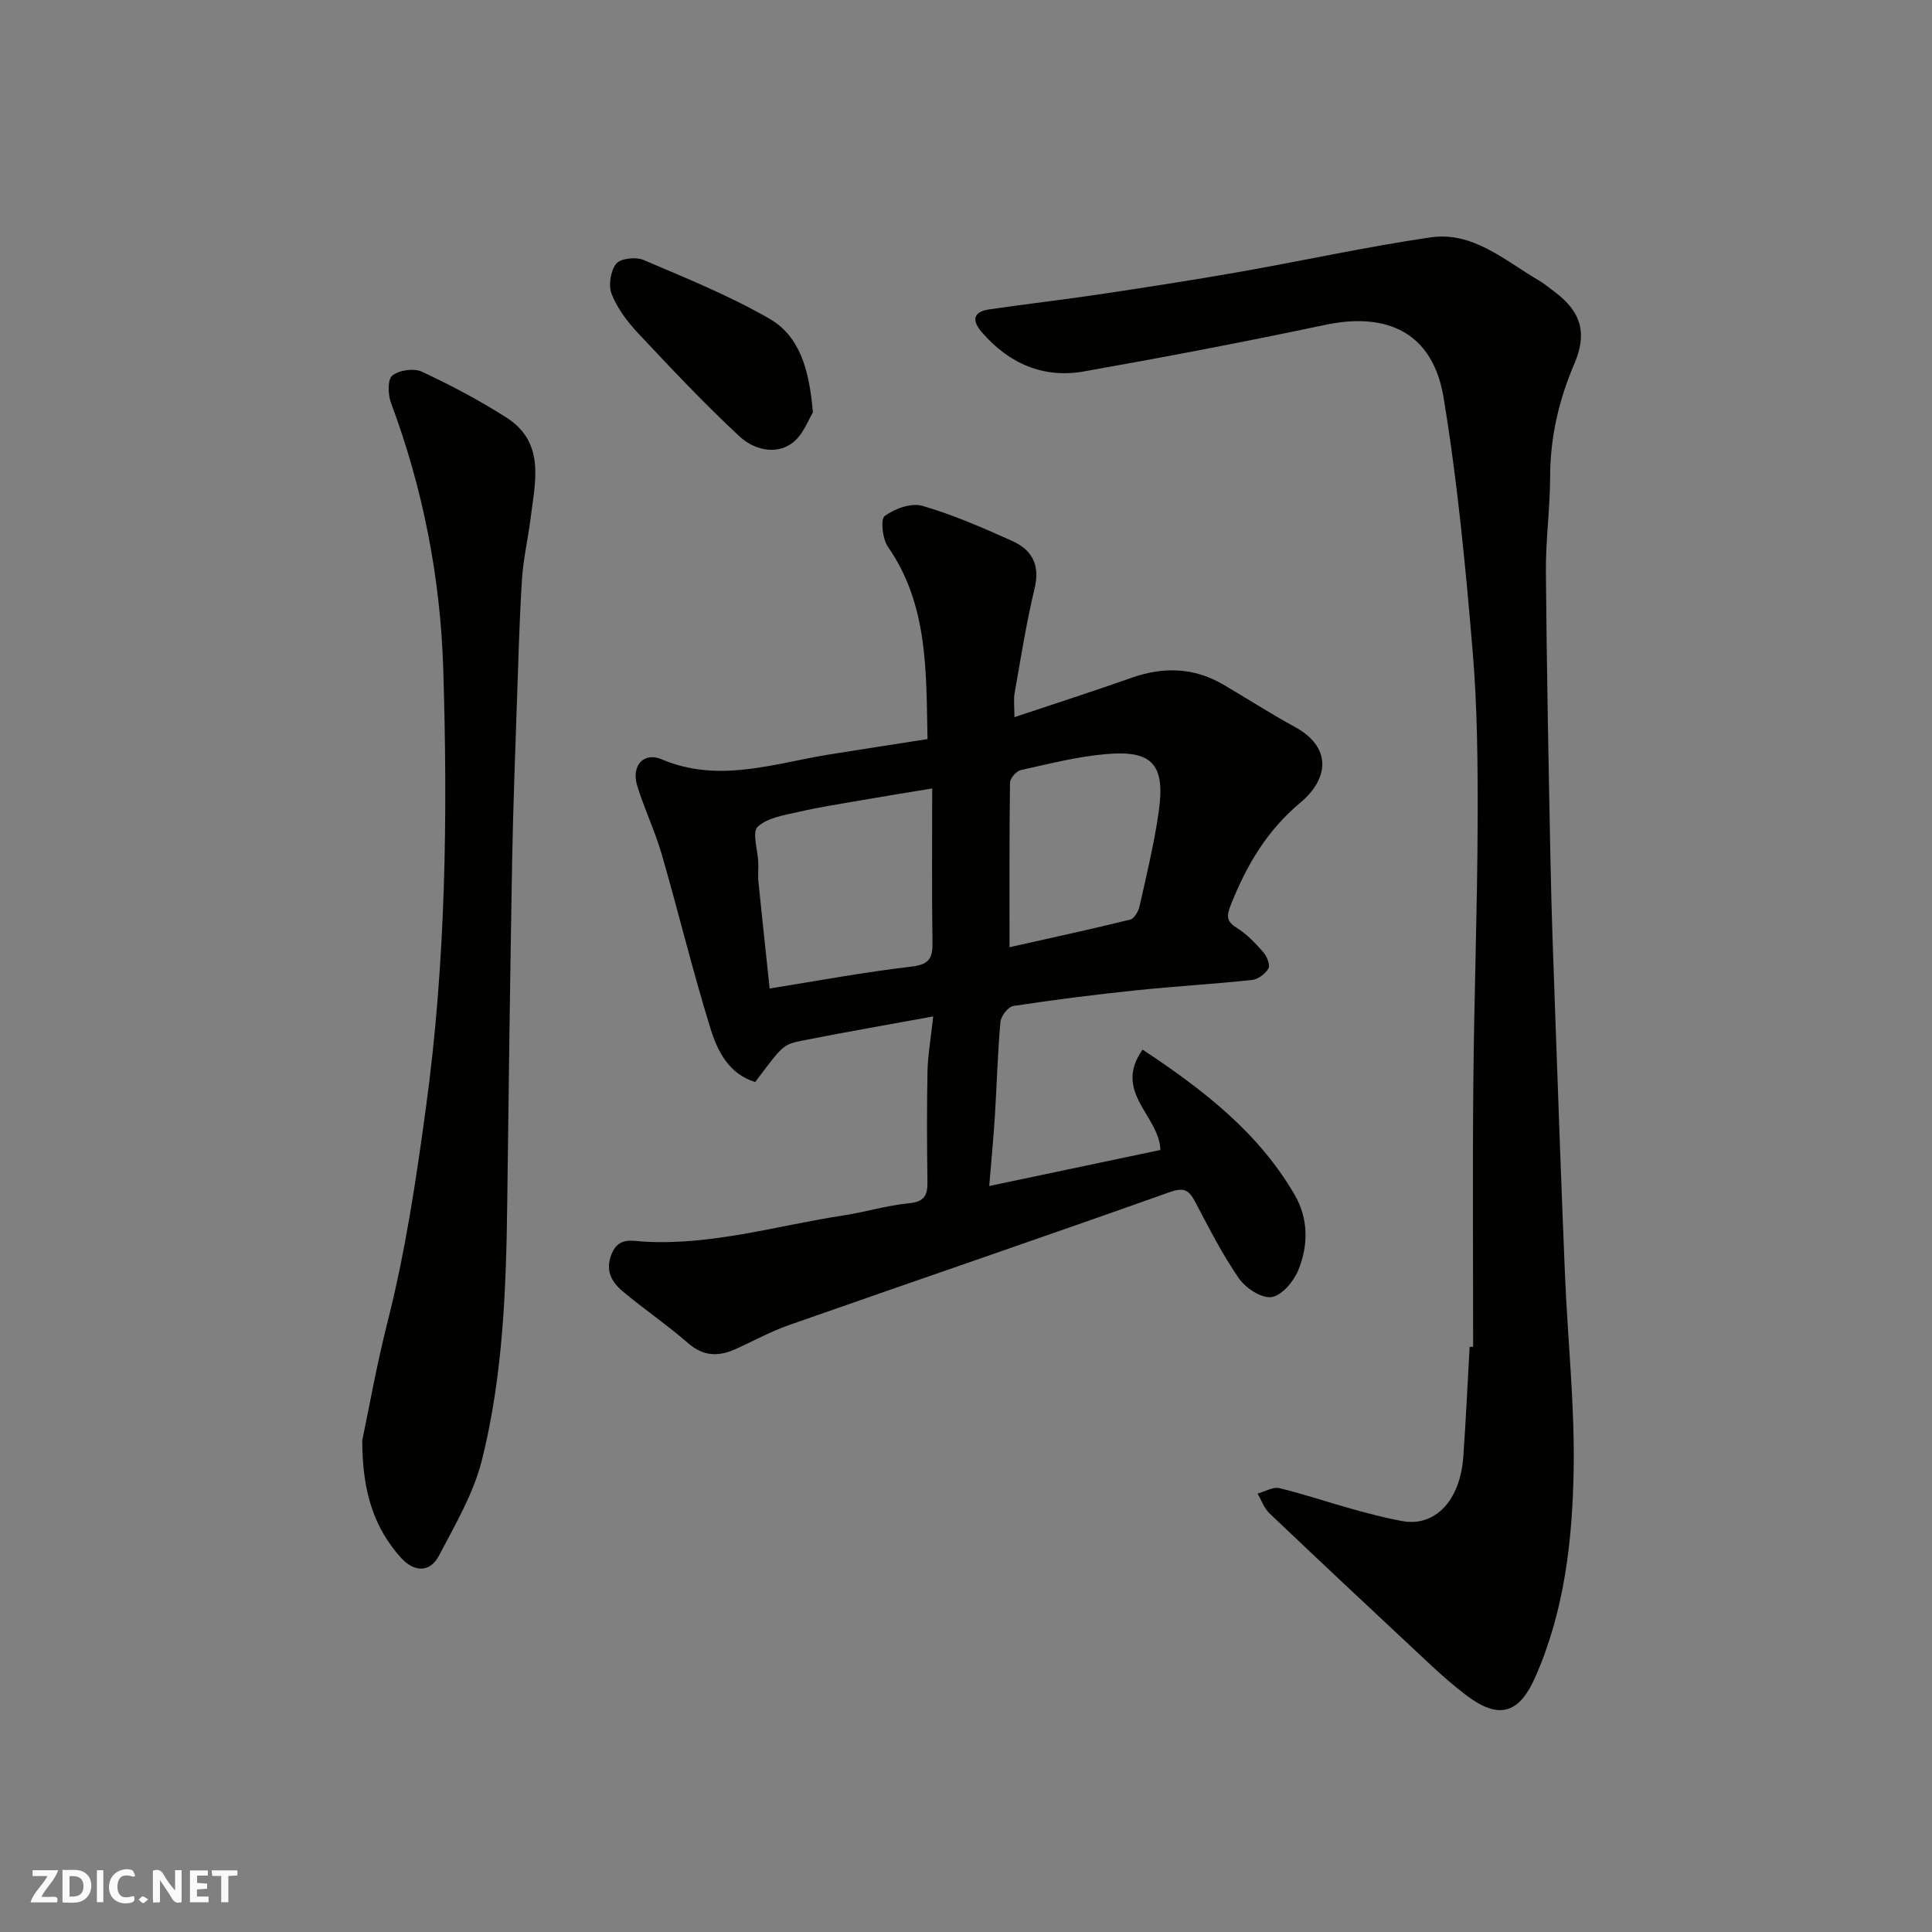<svg enable-background="new 0 0 400 400" viewBox="0 0 400 400" xmlns="http://www.w3.org/2000/svg"><rect x="0" y="0" width="400" height="400" fill="#808080" stroke="none"/><g fill="#fafafb"><path d="m37.59 393.81c-.92.31-1.52.05-2-.78-.7-1.2-1.52-2.34-2.47-3.78v4.59c-.55.03-.95.05-1.41.07-.03-.37-.06-.64-.06-.91 0-1.91 0-3.81 0-5.7 1.13-.41 1.77-.03 2.29.91.62 1.11 1.38 2.14 2.31 3.19v-4.2h1.35v6.61z"/><path d="m12.94 393.88v-6.75c1.9.19 3.93-.54 5.37 1.29.8 1.01.78 2.88.03 3.97-1.37 1.97-3.4 1.51-5.4 1.49m1.45-1.22c2.04.12 2.92-.58 2.89-2.21-.03-1.51-.98-2.19-2.89-2z"/><path d="m11.81 393.87h-5.49c.68-2.18 2.47-3.48 3.51-5.45h-3.08v-1.21h5.29c-.71 2.13-2.44 3.48-3.47 5.51.86 0 1.63.04 2.39-.01.79-.05 1.14.21.85 1.16"/><path d="m39.33 393.86v-6.61h3.7v1.07h-2.22v1.52c.68.04 1.34.09 2.07.13v1.07c-.72.05-1.38.09-2.1.14v1.48h2.4v1.19h-3.85z"/><path d="m27.71 388.56c-1.15-.3-2.46-.61-3.1.64-.37.73-.41 1.93-.06 2.67.63 1.35 1.99.93 3.17.68.35.94-.01 1.32-.93 1.46-1.62.25-3.05-.27-3.76-1.48-.73-1.24-.6-3.03.31-4.17.88-1.11 2.71-1.7 4-1.16.32.13.44.74.65 1.12-.1.08-.19.16-.28.24"/><path d="m49.15 387.24v1.07c-.59.02-1.17.05-1.87.08v5.44h-1.48v-5.44h-1.85c-.05-.4-.08-.73-.13-1.15z"/><path d="m20.06 387.21h1.33v6.62h-1.33z"/><path d="m30.68 393.25c-.49.38-.8.79-1.05.76-.32-.05-.6-.45-.9-.7.26-.24.51-.64.8-.67.29-.04.62.3 1.15.61"/></g><path d="m193.21 210.44c-9.67 1.77-18.34 3.27-26.97 4.98-4.19.83-4.16 1-9.88 8.6-5.48-1.67-7.82-6.41-9.27-11.1-3.7-11.94-6.63-24.12-10.11-36.13-1.4-4.82-3.63-9.4-5.08-14.21-1.21-4.03 1.36-6.95 5.07-5.38 11.8 5.01 23.12.89 34.59-.97 6.73-1.09 13.47-2.11 20.47-3.21-.29-14.15.14-27.79-8.19-39.81-1.13-1.63-1.58-5.71-.67-6.38 2.07-1.52 5.5-2.77 7.8-2.1 6.36 1.84 12.51 4.54 18.58 7.26 4.12 1.84 5.83 4.98 4.65 9.86-1.72 7.12-2.85 14.39-4.13 21.62-.25 1.41-.04 2.91-.04 5.01 8.49-2.84 16.38-5.37 24.18-8.13 6.64-2.35 12.98-2.19 19.11 1.41 4.92 2.89 9.72 5.99 14.73 8.72 7.81 4.25 7.05 10.81 1.15 15.72-6.87 5.73-11.14 12.97-14.36 21.12-.9 2.29-1 3.41 1.25 4.8 2.07 1.29 3.84 3.17 5.47 5.03.74.85 1.46 2.62 1.06 3.35-.62 1.11-2.15 2.26-3.4 2.39-8.01.86-16.07 1.31-24.08 2.15-8.47.89-16.93 1.95-25.35 3.24-1.07.16-2.55 2.09-2.66 3.31-.58 6.41-.74 12.85-1.14 19.28-.28 4.55-.72 9.1-1.18 14.68 12.48-2.63 24.17-5.08 35.44-7.46-.23-7.11-9.92-11.97-3.69-20.78 12.69 8.4 24.03 17.21 31.49 30.07 2.88 4.97 2.85 10.52.72 15.66-.96 2.32-3.43 5.23-5.53 5.51-2.09.28-5.34-1.87-6.74-3.88-3.42-4.94-6.17-10.37-8.98-15.71-1.27-2.41-2.19-3.26-5.29-2.16-26.22 9.32-52.56 18.31-78.82 27.52-3.83 1.34-7.44 3.34-11.16 5.01-3.5 1.57-6.62 1.51-9.78-1.24-4.31-3.76-9.08-6.99-13.47-10.67-2.32-1.95-3.79-4.3-2.37-7.8 1.45-3.59 4.27-2.69 6.7-2.55 14.15.8 27.63-3.34 41.37-5.44 4.51-.69 8.93-2.07 13.45-2.5 3.15-.3 3.91-1.57 3.87-4.39-.11-7.67-.14-15.33.01-23 .09-3.39.69-6.77 1.18-11.3zm-.21-47.2c-5.61.93-9.9 1.62-14.19 2.36-4.49.78-9.01 1.47-13.45 2.49-2.98.68-6.47 1.2-8.5 3.1-1.19 1.12.03 4.8.13 7.33.05 1.33-.1 2.67.03 3.99.75 7.44 1.56 14.88 2.33 22.15 9.94-1.59 19.56-3.39 29.25-4.52 3.53-.41 4.5-1.51 4.46-4.83-.15-10.56-.06-21.12-.06-32.07zm16.01 32.87c8.03-1.8 16.54-3.64 24.99-5.72.85-.21 1.72-1.76 1.95-2.82 1.45-6.5 3.03-12.99 3.96-19.56 1.37-9.71-1.31-12.72-10.85-11.89-5.96.51-11.85 2.02-17.72 3.32-.92.21-2.22 1.7-2.23 2.61-.15 11.18-.1 22.38-.1 34.06z" fill="#010100"/><path d="m305 278.82c0-18.26-.13-36.52.04-54.77.16-17.93.83-35.85.89-53.78.04-11.93-.05-23.91-1.06-35.78-1.47-17.46-3.14-34.95-6-52.22-2.19-13.17-11.4-17.79-24.55-15-16.57 3.5-33.22 6.68-49.9 9.63-8.42 1.49-15.52-1.63-21.12-8.09-2.11-2.43-1.91-4.26 1.54-4.76 7.44-1.09 14.92-1.94 22.36-3.05 9.68-1.45 19.37-2.94 29.01-4.63 13.33-2.34 26.56-5.26 39.94-7.22 8.74-1.28 15.27 4.69 22.24 8.78 1.26.74 2.41 1.68 3.58 2.57 5.49 4.14 6.65 8.57 3.97 14.84-3.18 7.44-4.98 15.14-5 23.31-.02 6.6-.93 13.2-.88 19.8.17 20.09.56 40.19.96 60.28.21 10.6.61 21.2.99 31.79.64 17.86 1.26 35.73 2.01 53.59.56 13.37 2.01 26.74 1.79 40.09-.24 14.7-1.92 29.42-7.98 43.1-3.49 7.87-7.83 8.68-14.59 3.43-2.33-1.81-4.59-3.75-6.75-5.76-11.26-10.51-22.5-21.04-33.66-31.65-1.11-1.06-1.66-2.71-2.47-4.09 1.52-.41 3.19-1.44 4.53-1.12 5.04 1.2 9.95 2.89 14.95 4.28 3.45.96 6.92 1.88 10.43 2.53 6.82 1.26 12.04-4.2 12.69-13.3.54-7.58.88-15.18 1.31-22.77.25-.01.49-.02.73-.03z" fill="#010100"/><path d="m75 298.22c1.31-6.22 2.96-15.54 5.28-24.7 3.7-14.6 5.89-29.39 7.92-44.3 4.11-30.17 4.51-60.45 3.57-90.71-.58-18.76-4.16-37.3-10.81-55.07-.64-1.71-.75-4.84.25-5.67 1.39-1.14 4.47-1.59 6.12-.82 5.99 2.79 11.88 5.91 17.46 9.46 8.19 5.2 6 13.31 5.06 20.91-.52 4.22-1.52 8.39-1.78 12.62-.54 8.59-.77 17.2-1.06 25.8-.37 10.93-.79 21.86-.98 32.8-.41 23.43-.73 46.86-1.01 70.3-.22 17.96-.87 35.94-5.23 53.4-1.73 6.93-5.54 13.42-8.91 19.85-1.88 3.58-5.19 3.43-7.94.35-5.23-5.89-7.94-13.07-7.94-24.22z" fill="#010100"/><path d="m168.3 85.4c-.89 1.38-2.01 4.69-4.32 6.36-3.53 2.55-8.03 1.23-10.85-1.39-7.34-6.81-14.22-14.14-21.08-21.45-2.2-2.35-4.25-5.1-5.42-8.05-.7-1.77-.22-4.8.95-6.27.89-1.11 4.07-1.46 5.65-.78 8.81 3.76 17.76 7.38 26.03 12.14 6.29 3.6 8.29 10.46 9.04 19.44z" fill="#010100"/></svg>
